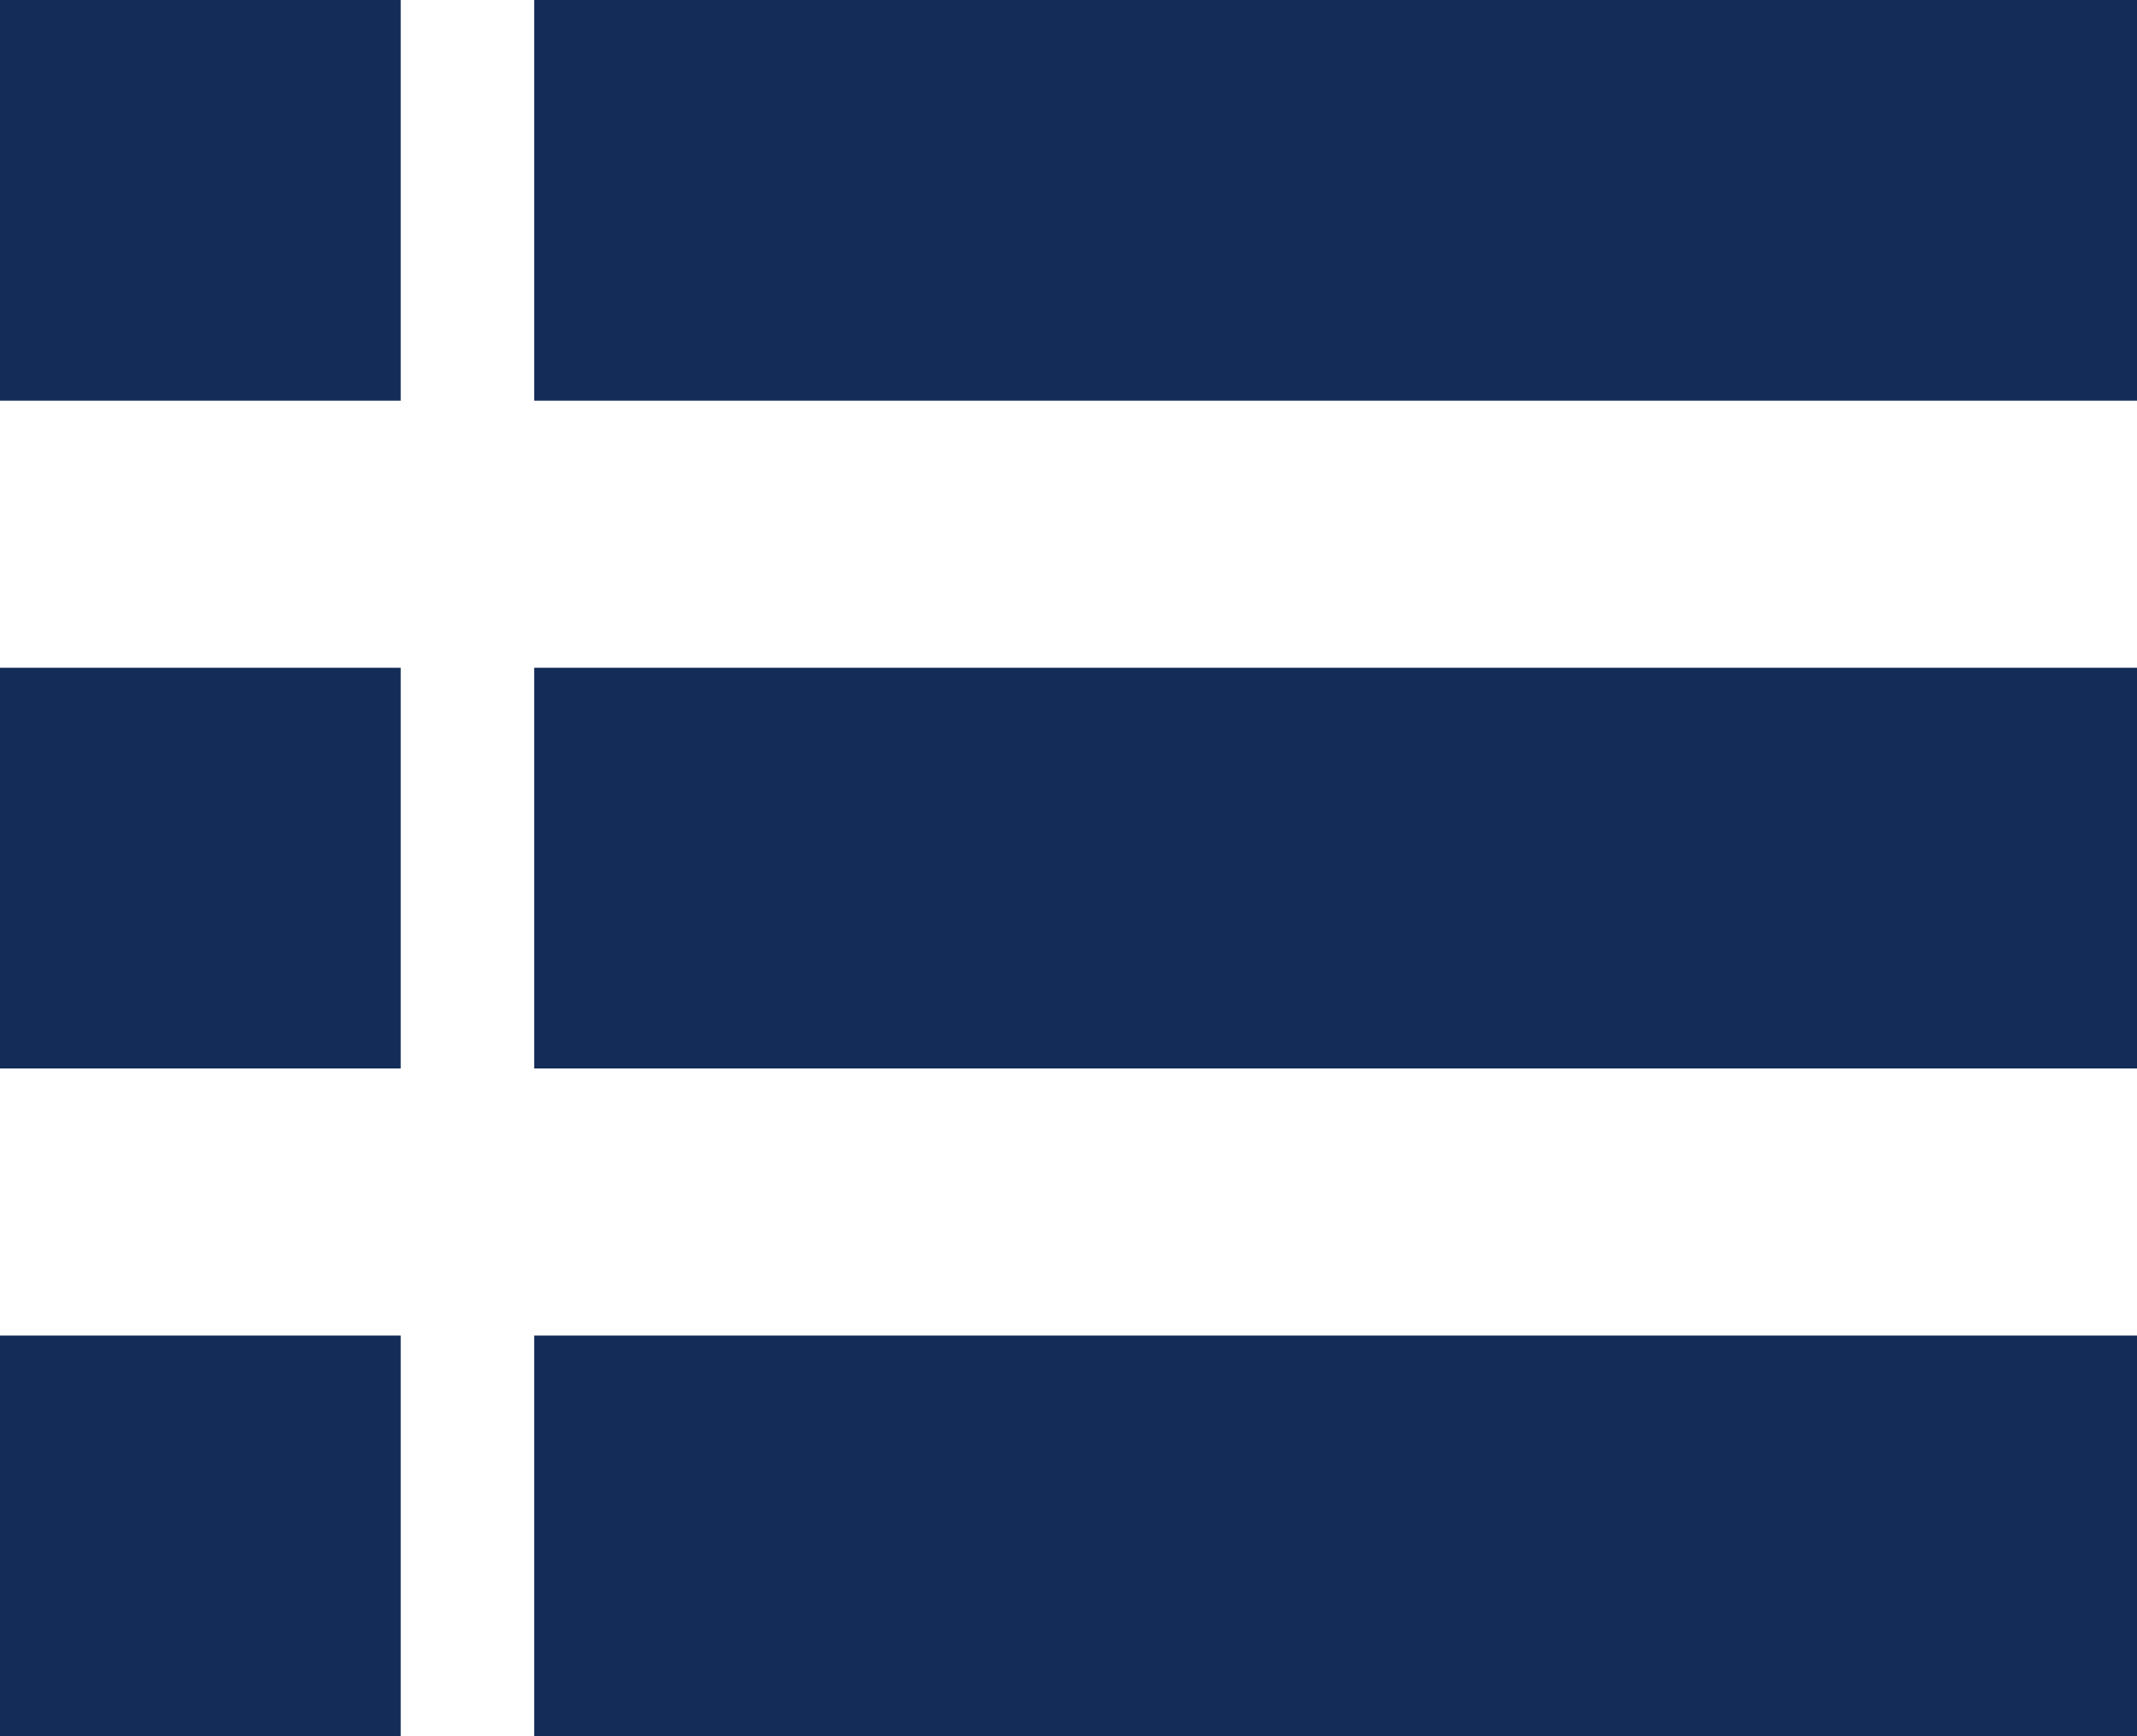 <svg xmlns="http://www.w3.org/2000/svg" width="16" height="13" viewBox="0 0 16 13">
  <g id="Group_2251" data-name="Group 2251" transform="translate(-273 -16)">
    <g id="Group_2248" data-name="Group 2248">
      <g id="Group_2245" data-name="Group 2245" transform="translate(0 2)">
        <rect id="Rectangle_3778" data-name="Rectangle 3778" width="3" height="3" transform="translate(273 24)" fill="#142c58"/>
        <rect id="Rectangle_3781" data-name="Rectangle 3781" width="3" height="3" transform="translate(273 19)" fill="#142c58"/>
        <rect id="Rectangle_3783" data-name="Rectangle 3783" width="3" height="3" transform="translate(273 14)" fill="#142c58"/>
        <rect id="Rectangle_3779" data-name="Rectangle 3779" width="12" height="3" transform="translate(277 24)" fill="#142c58"/>
        <rect id="Rectangle_3780" data-name="Rectangle 3780" width="12" height="3" transform="translate(277 19)" fill="#142c58"/>
        <rect id="Rectangle_3782" data-name="Rectangle 3782" width="12" height="3" transform="translate(277 14)" fill="#142c58"/>
      </g>
    </g>
  </g>
</svg>
